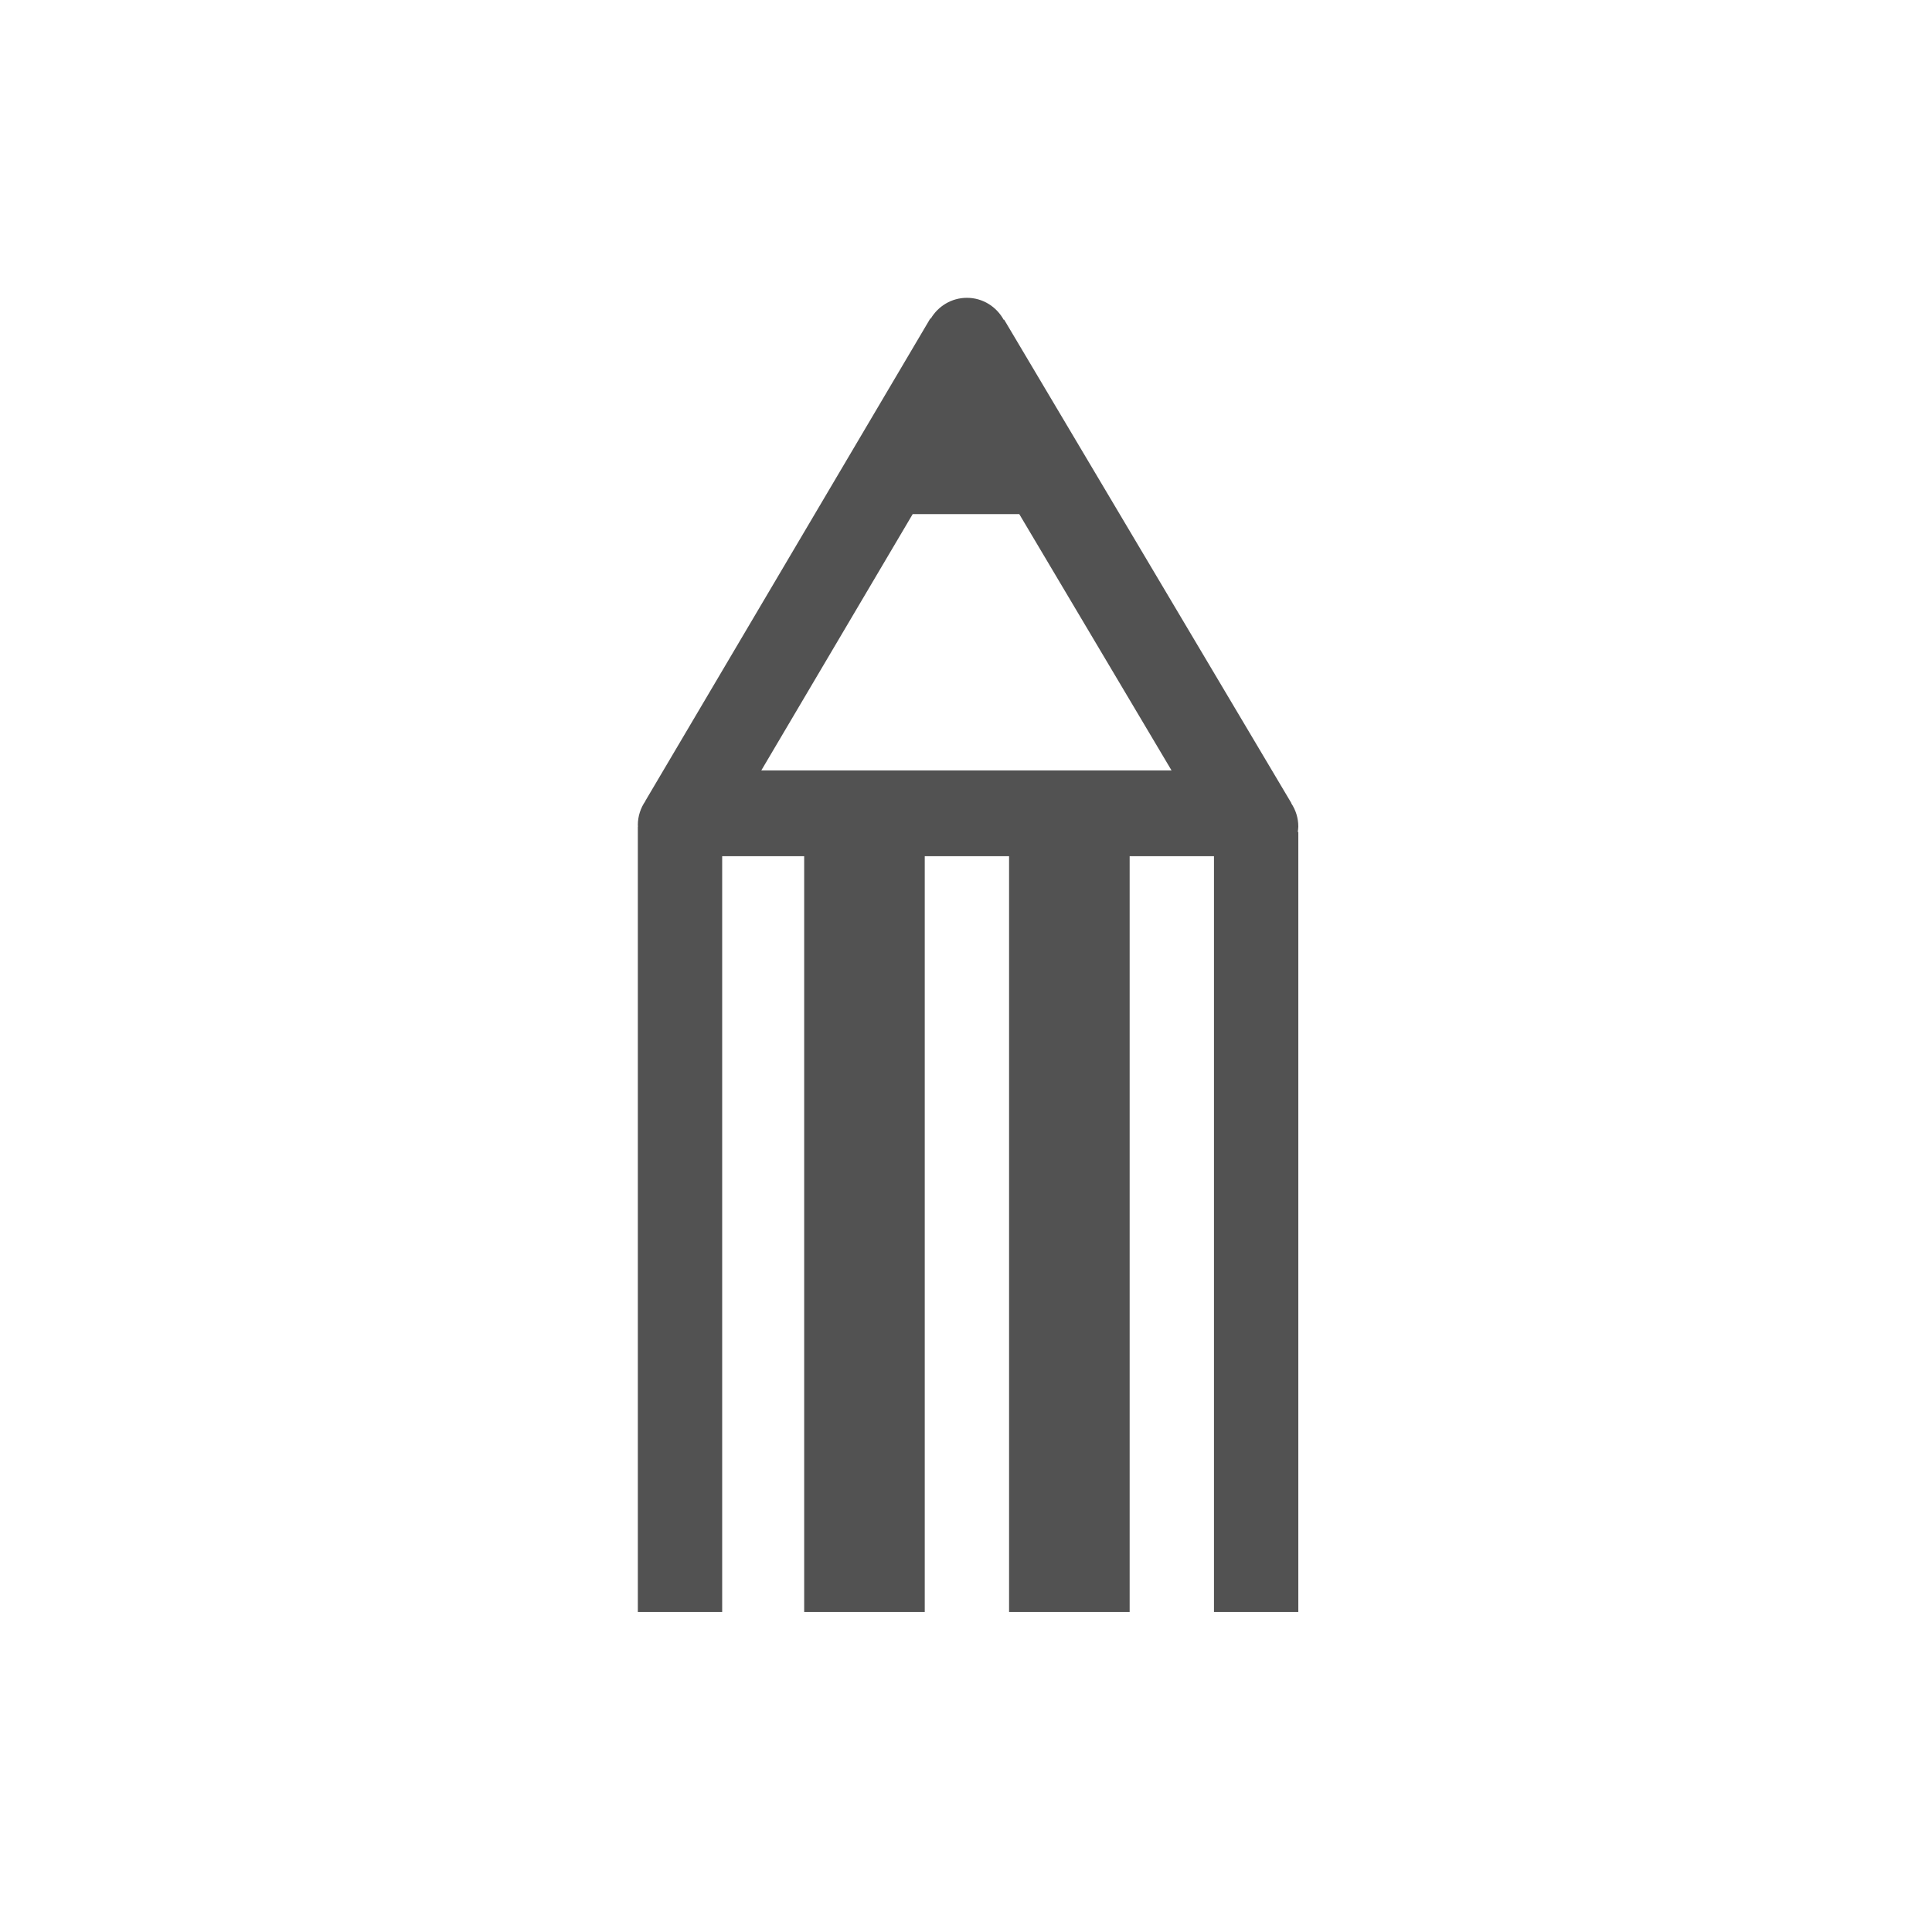 <?xml version="1.0" encoding="utf-8"?>
<!-- Generator: Adobe Illustrator 16.0.0, SVG Export Plug-In . SVG Version: 6.00 Build 0)  -->
<!DOCTYPE svg PUBLIC "-//W3C//DTD SVG 1.1//EN" "http://www.w3.org/Graphics/SVG/1.1/DTD/svg11.dtd">
<svg version="1.1" id="Calque_1" xmlns="http://www.w3.org/2000/svg" xmlns:xlink="http://www.w3.org/1999/xlink" x="0px" y="0px"
	 width="150px" height="150px" viewBox="0 0 150 150" enable-background="new 0 0 150 150" xml:space="preserve">
<g>
	<polygon fill="none" points="90.959,59.817 79.136,39.915 70.862,39.915 59.106,59.817 	"/>
	<path fill="#525252" d="M100.801,64.176c0-0.669-0.203-1.29-0.548-1.809l0.013-0.007L77.96,24.814l-0.031,0.018
		c-0.556-1.014-1.621-1.709-2.858-1.709c-1.199,0-2.237,0.653-2.808,1.616l-0.031-0.019L50.104,62.183l0.009,0.005
		c-0.37,0.531-0.591,1.173-0.591,1.869c0,0.041,0.011,0.079,0.012,0.119h-0.012v60.98h6.548V66.478h6.366v58.679h9.361V66.478h6.547
		v58.679h9.362V66.478h6.547v58.679h6.548V64.591h-0.042C100.776,64.454,100.801,64.318,100.801,64.176z M79.136,39.915
		l11.823,19.902H59.106l11.755-19.902H79.136z"/>
</g>
</svg>
